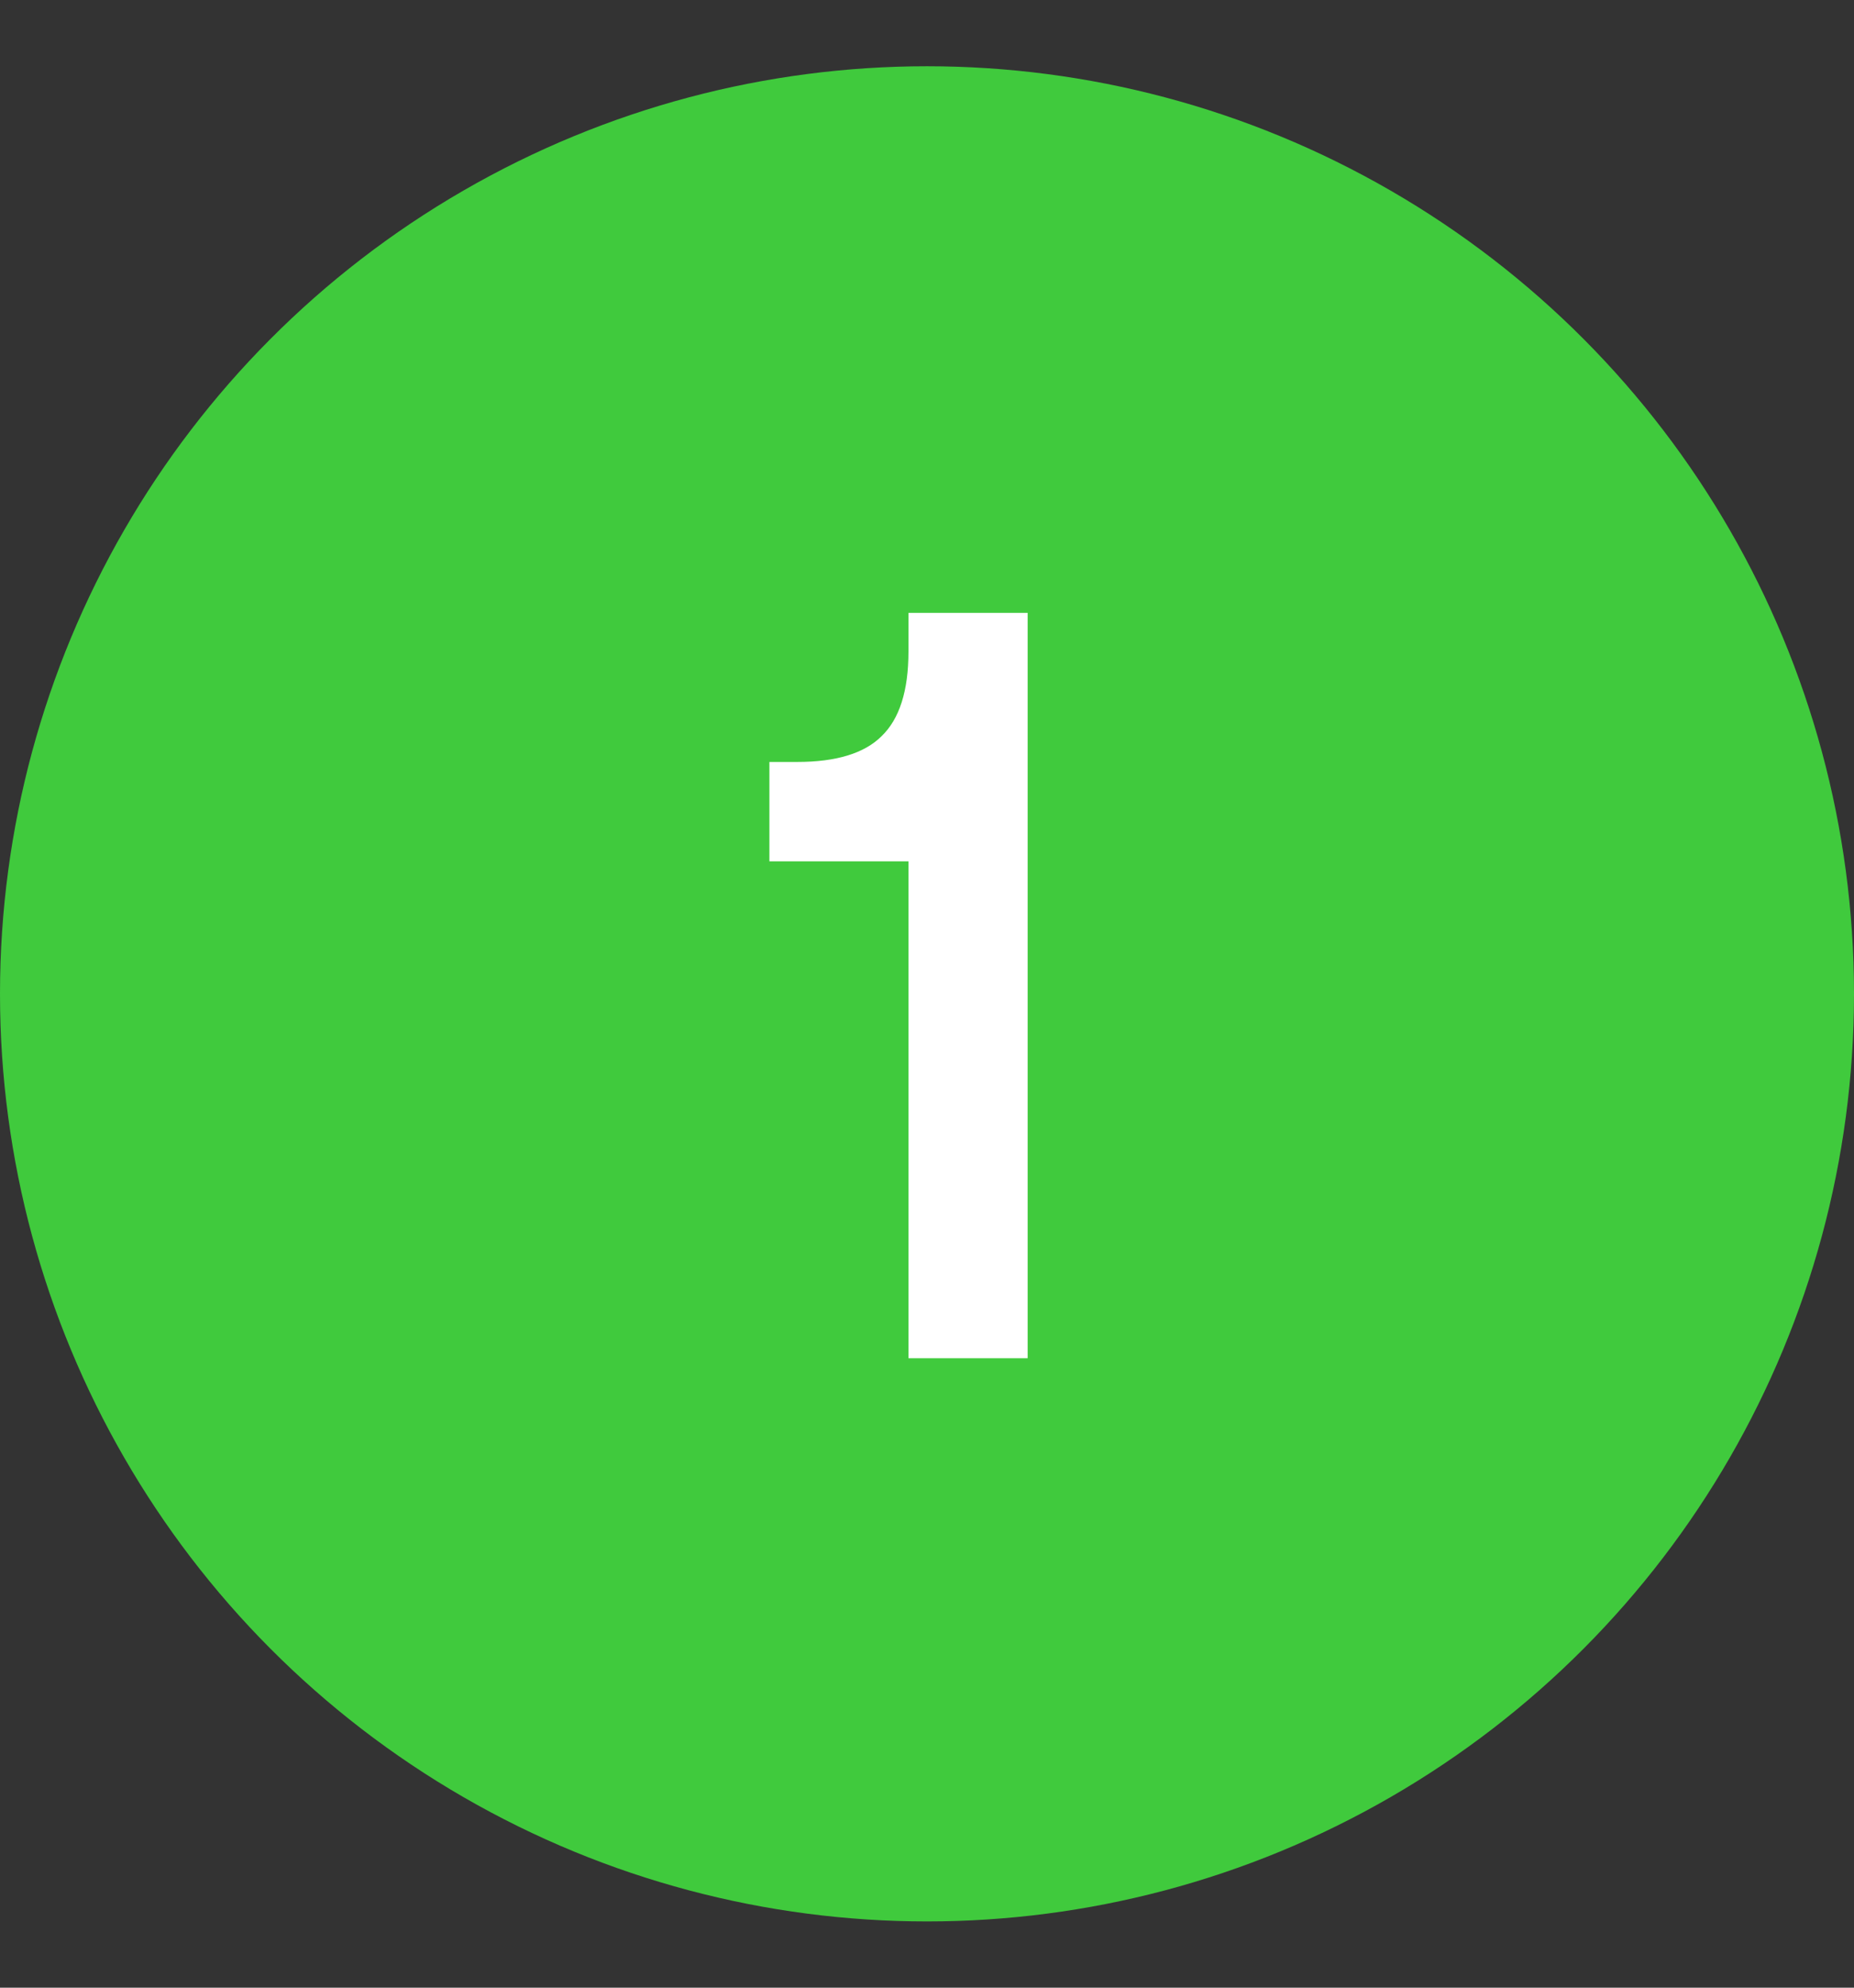 <?xml version="1.0" encoding="UTF-8"?> <svg xmlns="http://www.w3.org/2000/svg" width="56" height="60" viewBox="0 0 56 60" fill="none"><rect x="0" y="0" width="56" height="60" fill="#333333" stroke="none"/> <circle cx="28" cy="30" r="28" fill="#40CA3D"></circle> <path d="M27.44 19.67V18.5H31.04V41H27.44V26H23.24V23H24.08C25.26 23 26.11 22.74 26.63 22.22C27.17 21.7 27.44 20.85 27.44 19.67Z" fill="white"></path> </svg> 